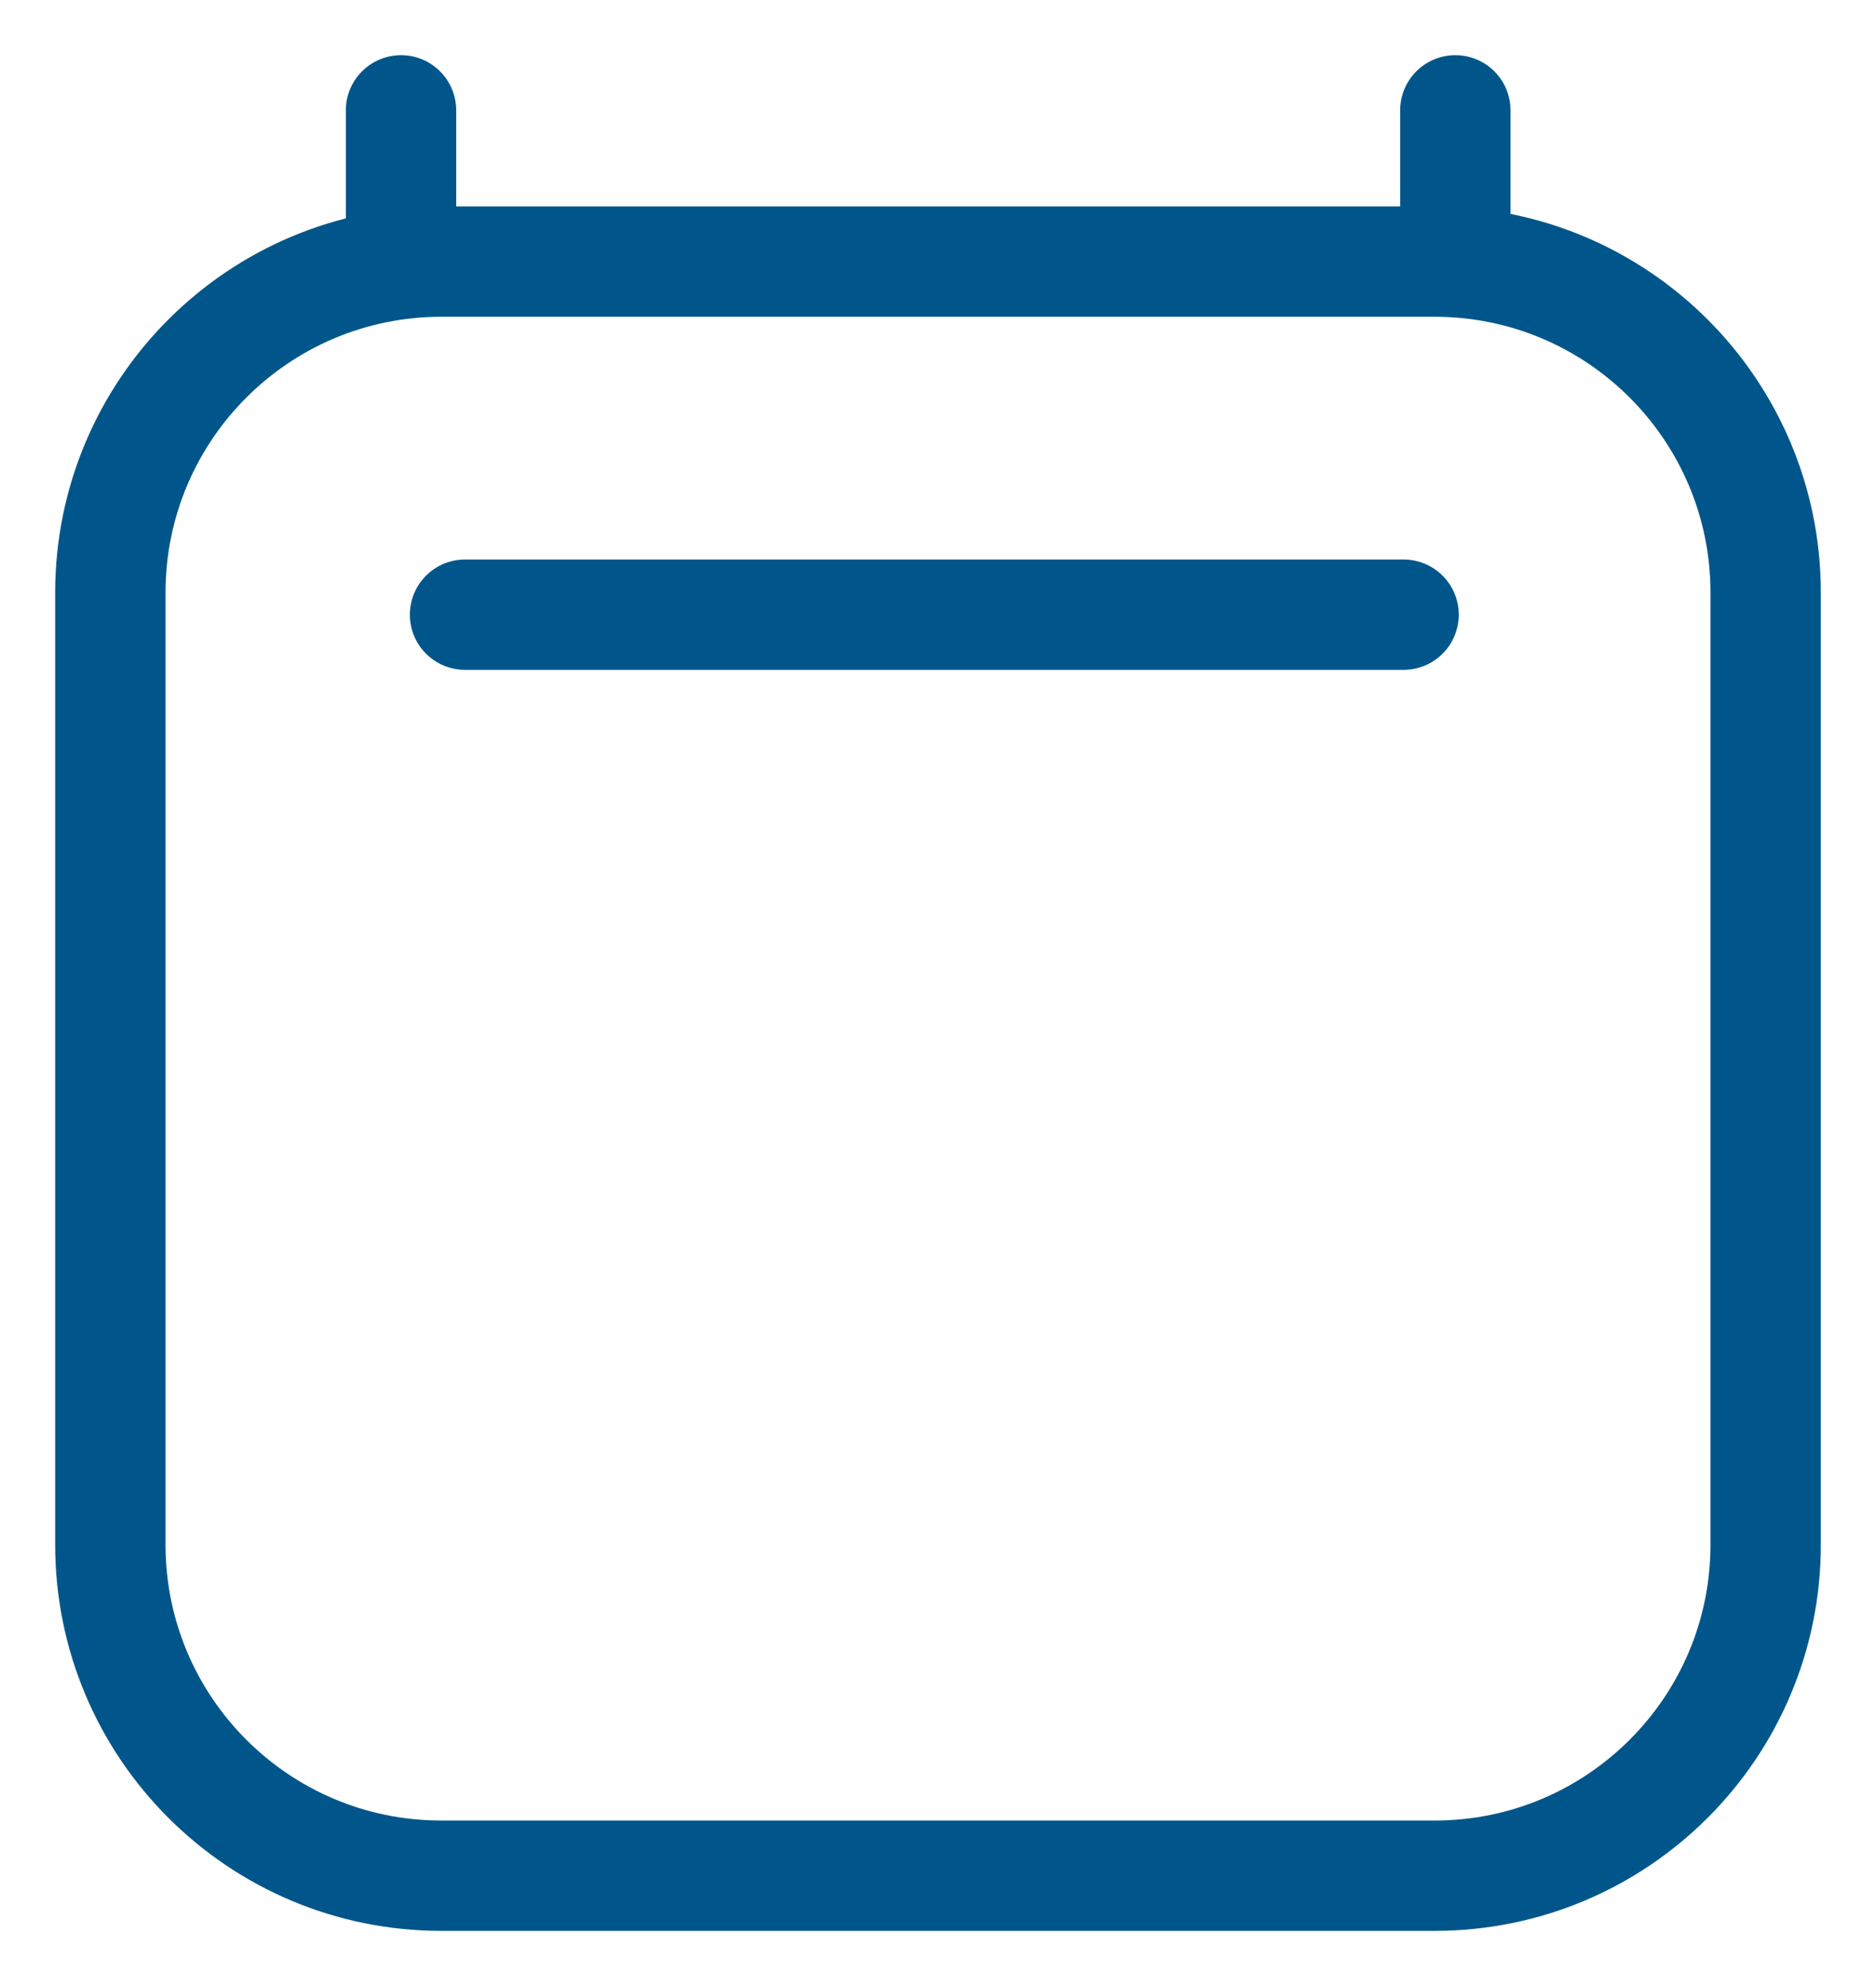 <?xml version="1.0" encoding="UTF-8"?> <svg xmlns="http://www.w3.org/2000/svg" width="17" height="18" viewBox="0 0 17 18" fill="none"><path id="Icon" d="M4.214 5.571H12.719M3.634 1V2.372M13.188 1V2.371M16 5.371L16 14C16 15.657 14.657 17 13 17H4C2.343 17 1 15.657 1 14V5.371C1 3.715 2.343 2.371 4 2.371H13C14.657 2.371 16 3.715 16 5.371Z" stroke="#00568A" stroke-linecap="round" stroke-linejoin="round"></path></svg> 